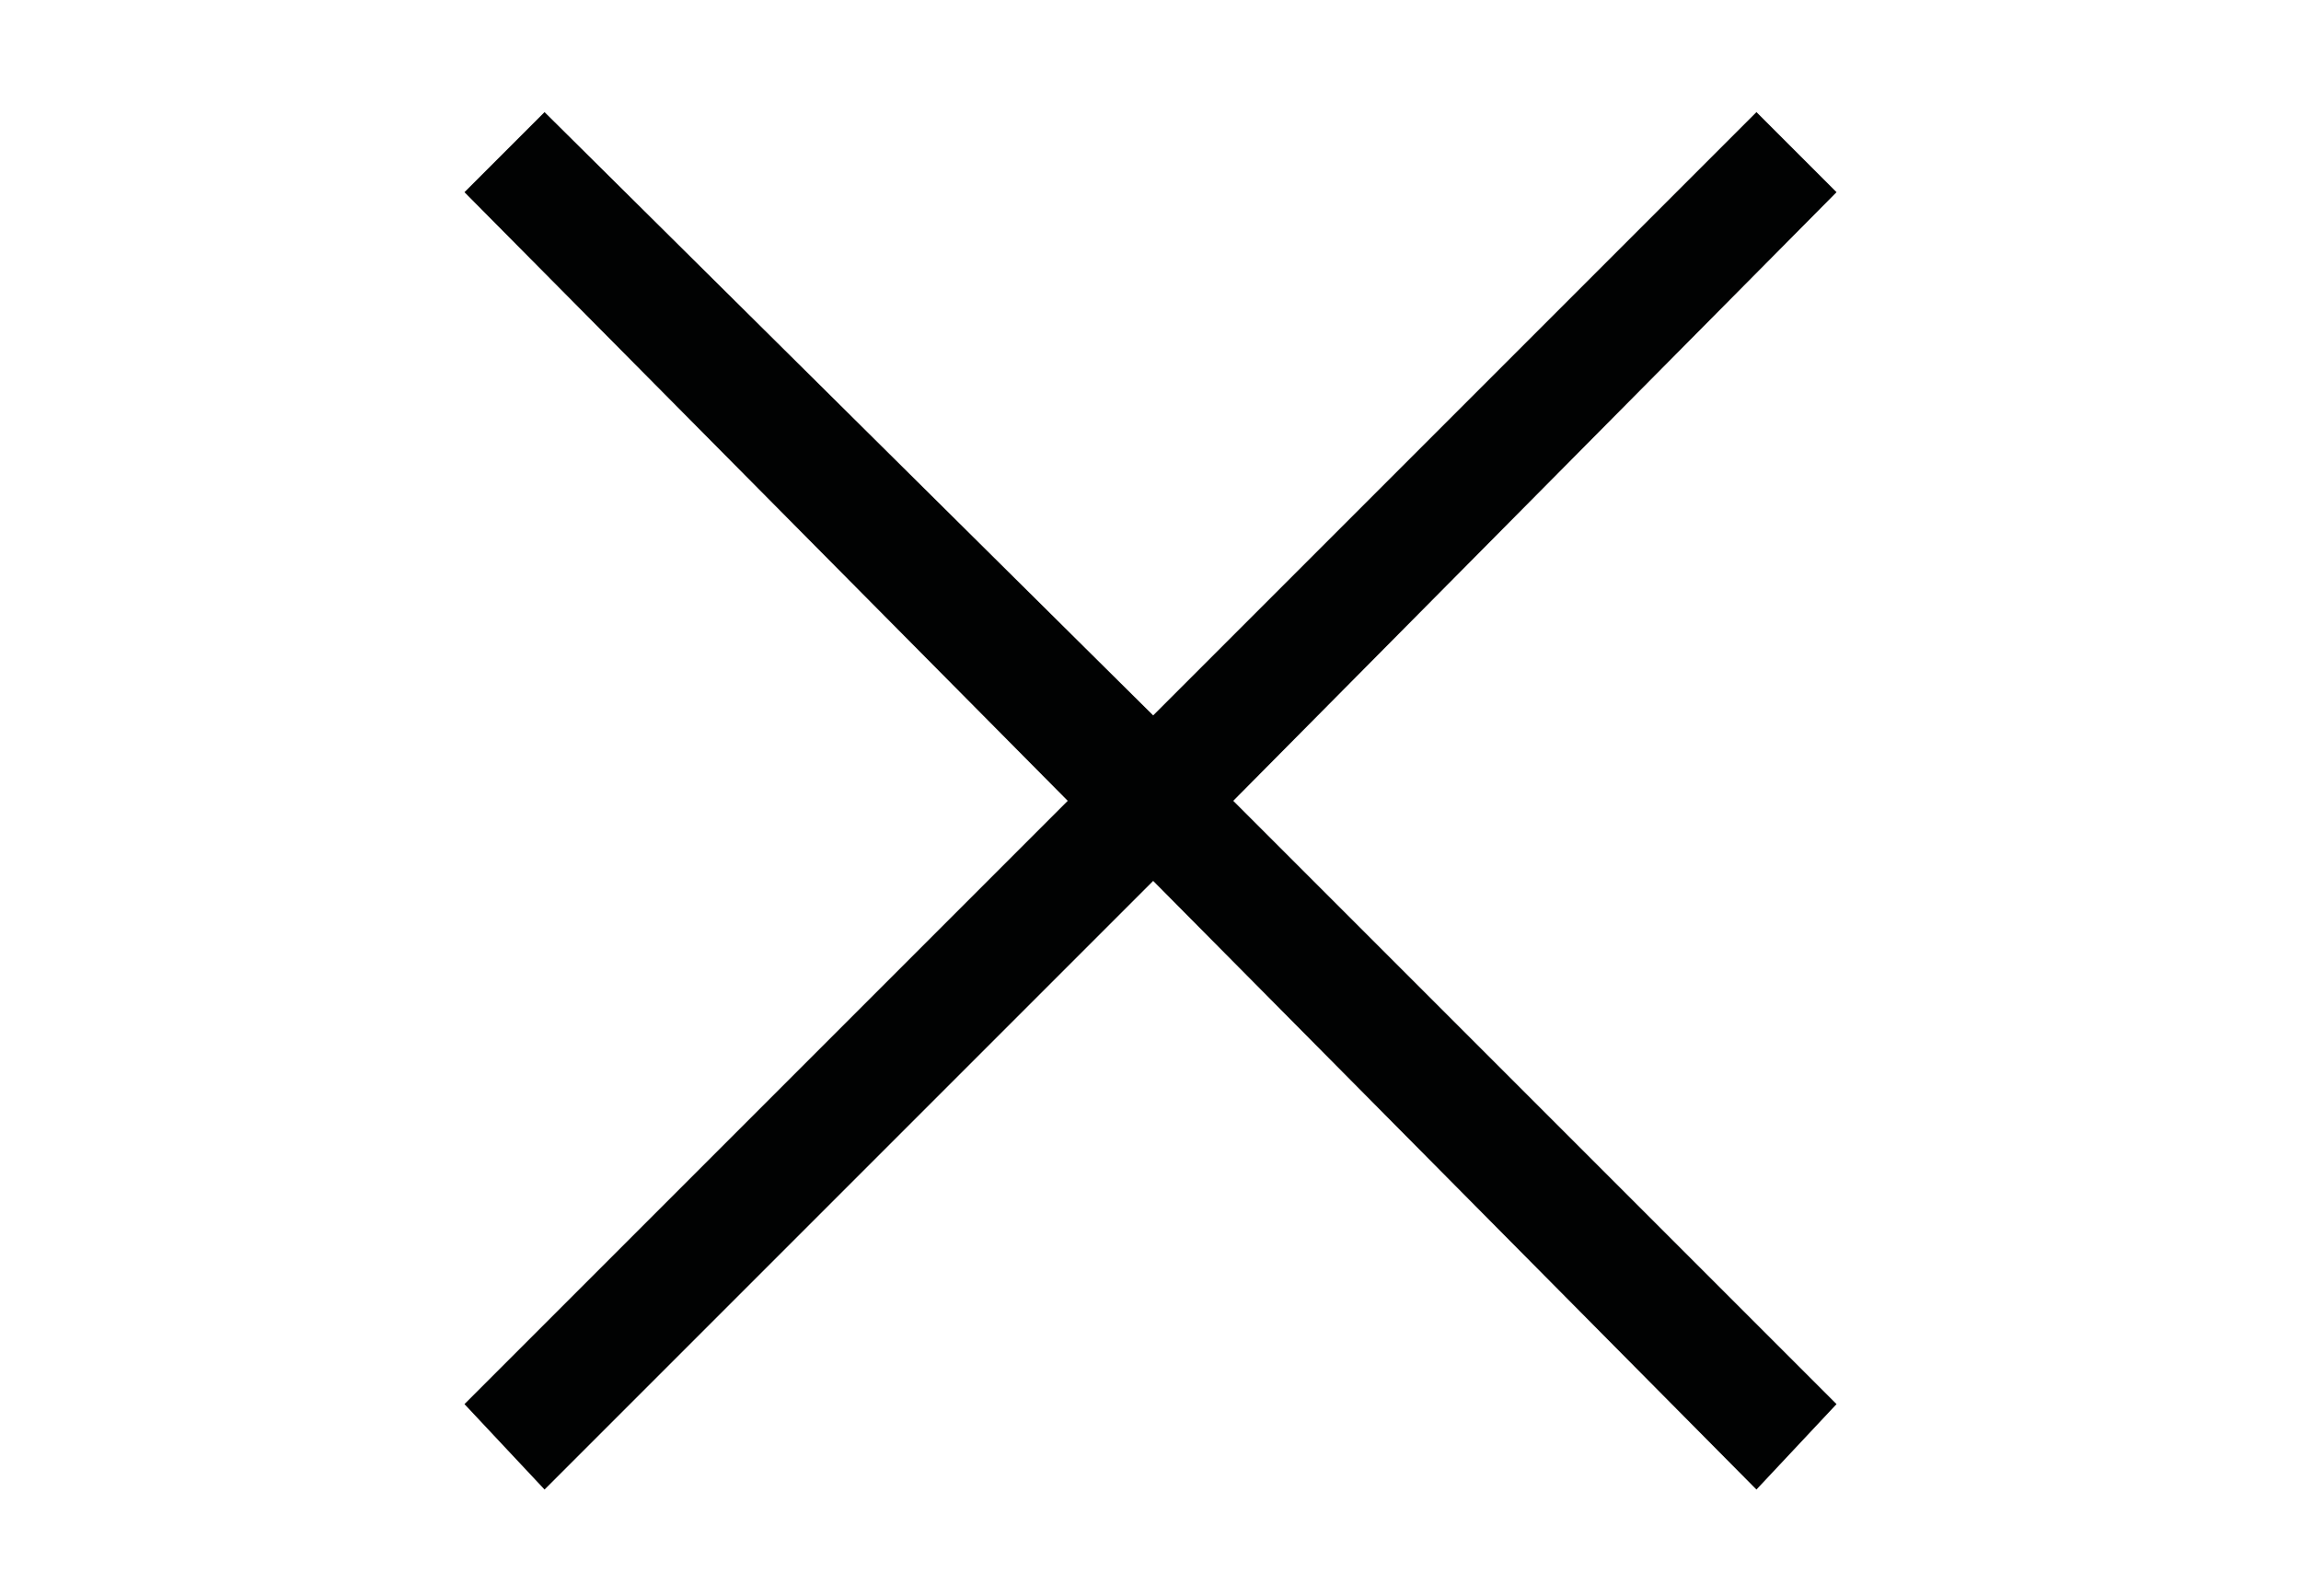 <?xml version="1.0" encoding="utf-8"?>
<!-- Generator: Adobe Illustrator 25.3.1, SVG Export Plug-In . SVG Version: 6.00 Build 0)  -->
<svg version="1.1" id="Vrstva_1" xmlns="http://www.w3.org/2000/svg" xmlns:xlink="http://www.w3.org/1999/xlink" x="0px" y="0px"
	 viewBox="0 0 43.1 29.9" style="enable-background:new 0 0 43.1 29.9;" xml:space="preserve">
<style type="text/css">
	.st0{fill-rule:evenodd;clip-rule:evenodd;fill:#010202;}
</style>
<polygon class="st0" points="34.4,3.6 32.9,2.1 21.6,13.4 10.2,2.1 8.7,3.6 20,15 8.7,26.3 10.2,27.9 21.6,16.5 32.9,27.9 
	34.4,26.3 23.1,15 "/>
</svg>
